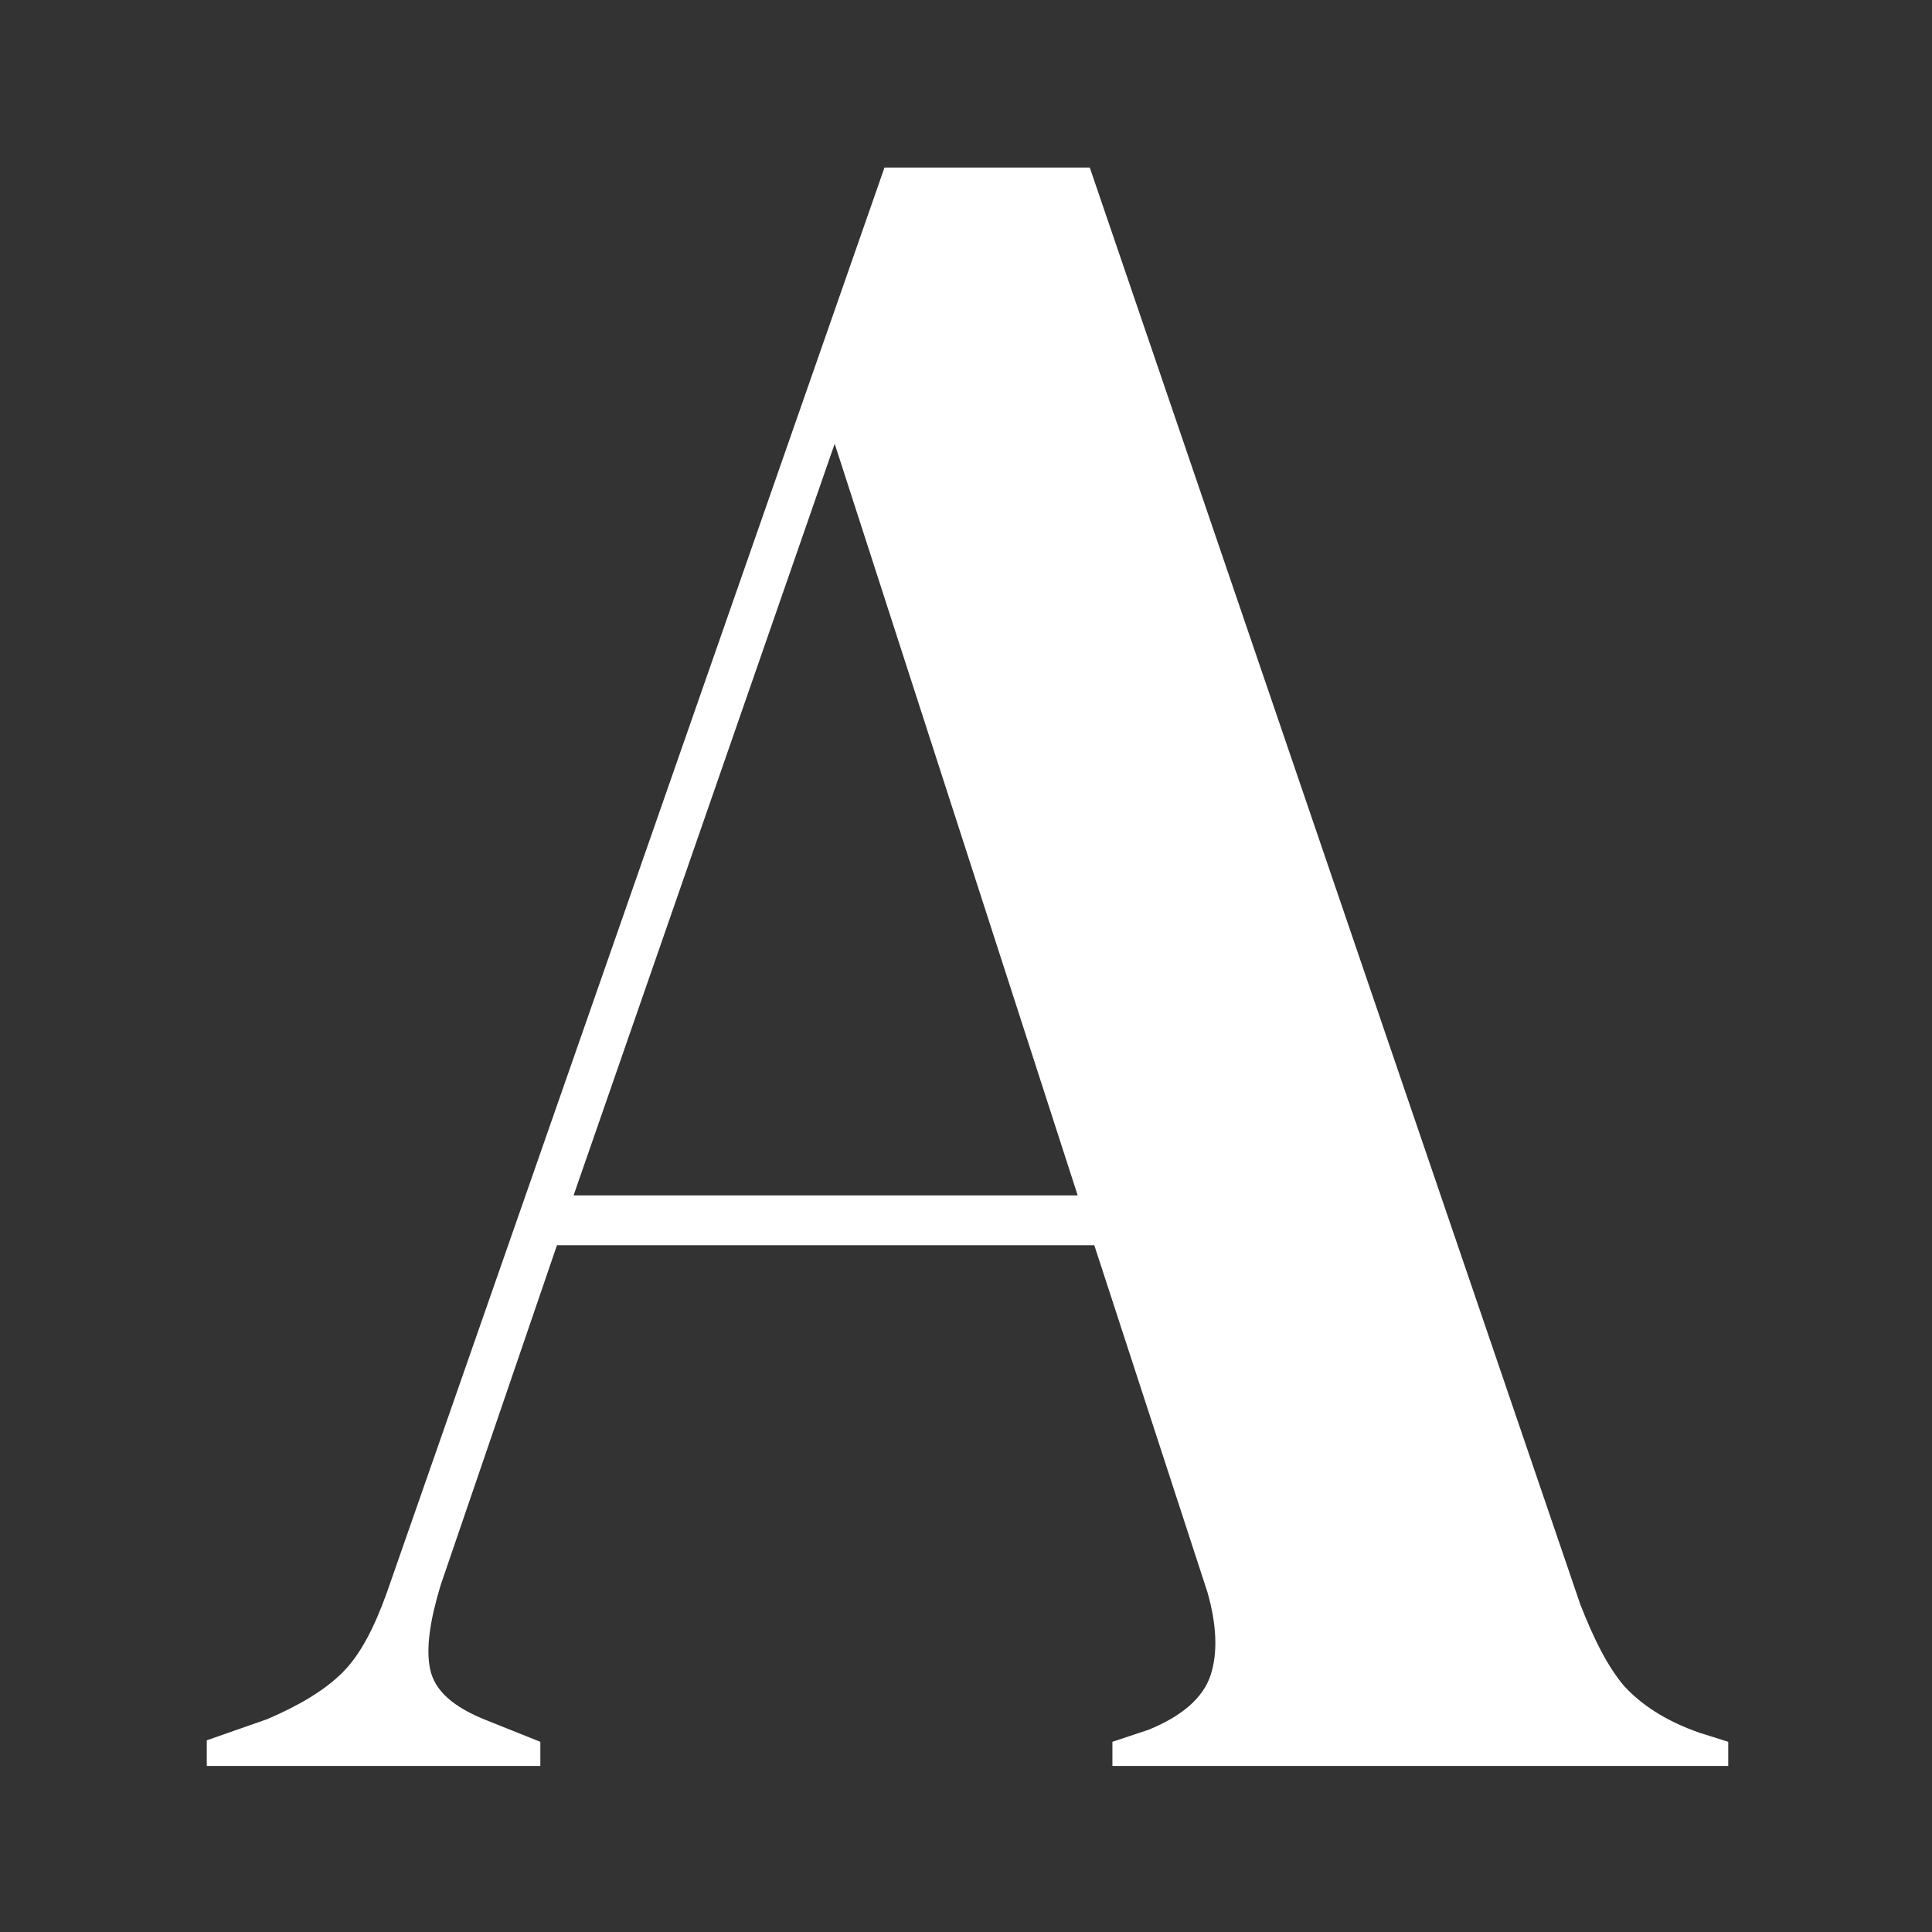 <?xml version="1.0" encoding="utf-8"?>
<!-- Generator: Adobe Illustrator 28.3.0, SVG Export Plug-In . SVG Version: 6.00 Build 0)  -->
<svg version="1.1" id="Capa_1" xmlns="http://www.w3.org/2000/svg" xmlns:xlink="http://www.w3.org/1999/xlink" x="0px" y="0px"
	 viewBox="0 0 128 128" style="enable-background:new 0 0 128 128;" xml:space="preserve">
<rect x="0" y="0" width="128" height="128" fill="#333333" stroke="none"/>
<style type="text/css">
	.st0{fill:#FFFFFF;}
</style>
<g>
	<path class="st0" d="M13.7,116.9v-1.6l4-1.4c2.1-0.9,3.8-1.9,5-3.1c1.2-1.2,2.1-3,2.9-5.2l33-94.5h13.6l32.5,95.2
		c0.9,2.3,1.8,4.1,2.9,5.4c1.1,1.2,2.7,2.3,5,3.1l1.9,0.6v1.6H73.7v-1.6l2.4-0.8c2.2-0.9,3.6-2.1,4.1-3.6c0.5-1.5,0.4-3.4-0.2-5.5
		l-7.5-23H36.9L29.2,105c-0.7,2.3-1,4.2-0.7,5.6c0.3,1.4,1.5,2.5,3.8,3.4l3.5,1.4v1.6H13.7z M38,79.2h33.4L55.3,29.4L38,79.2z"/>
</g>
</svg>

